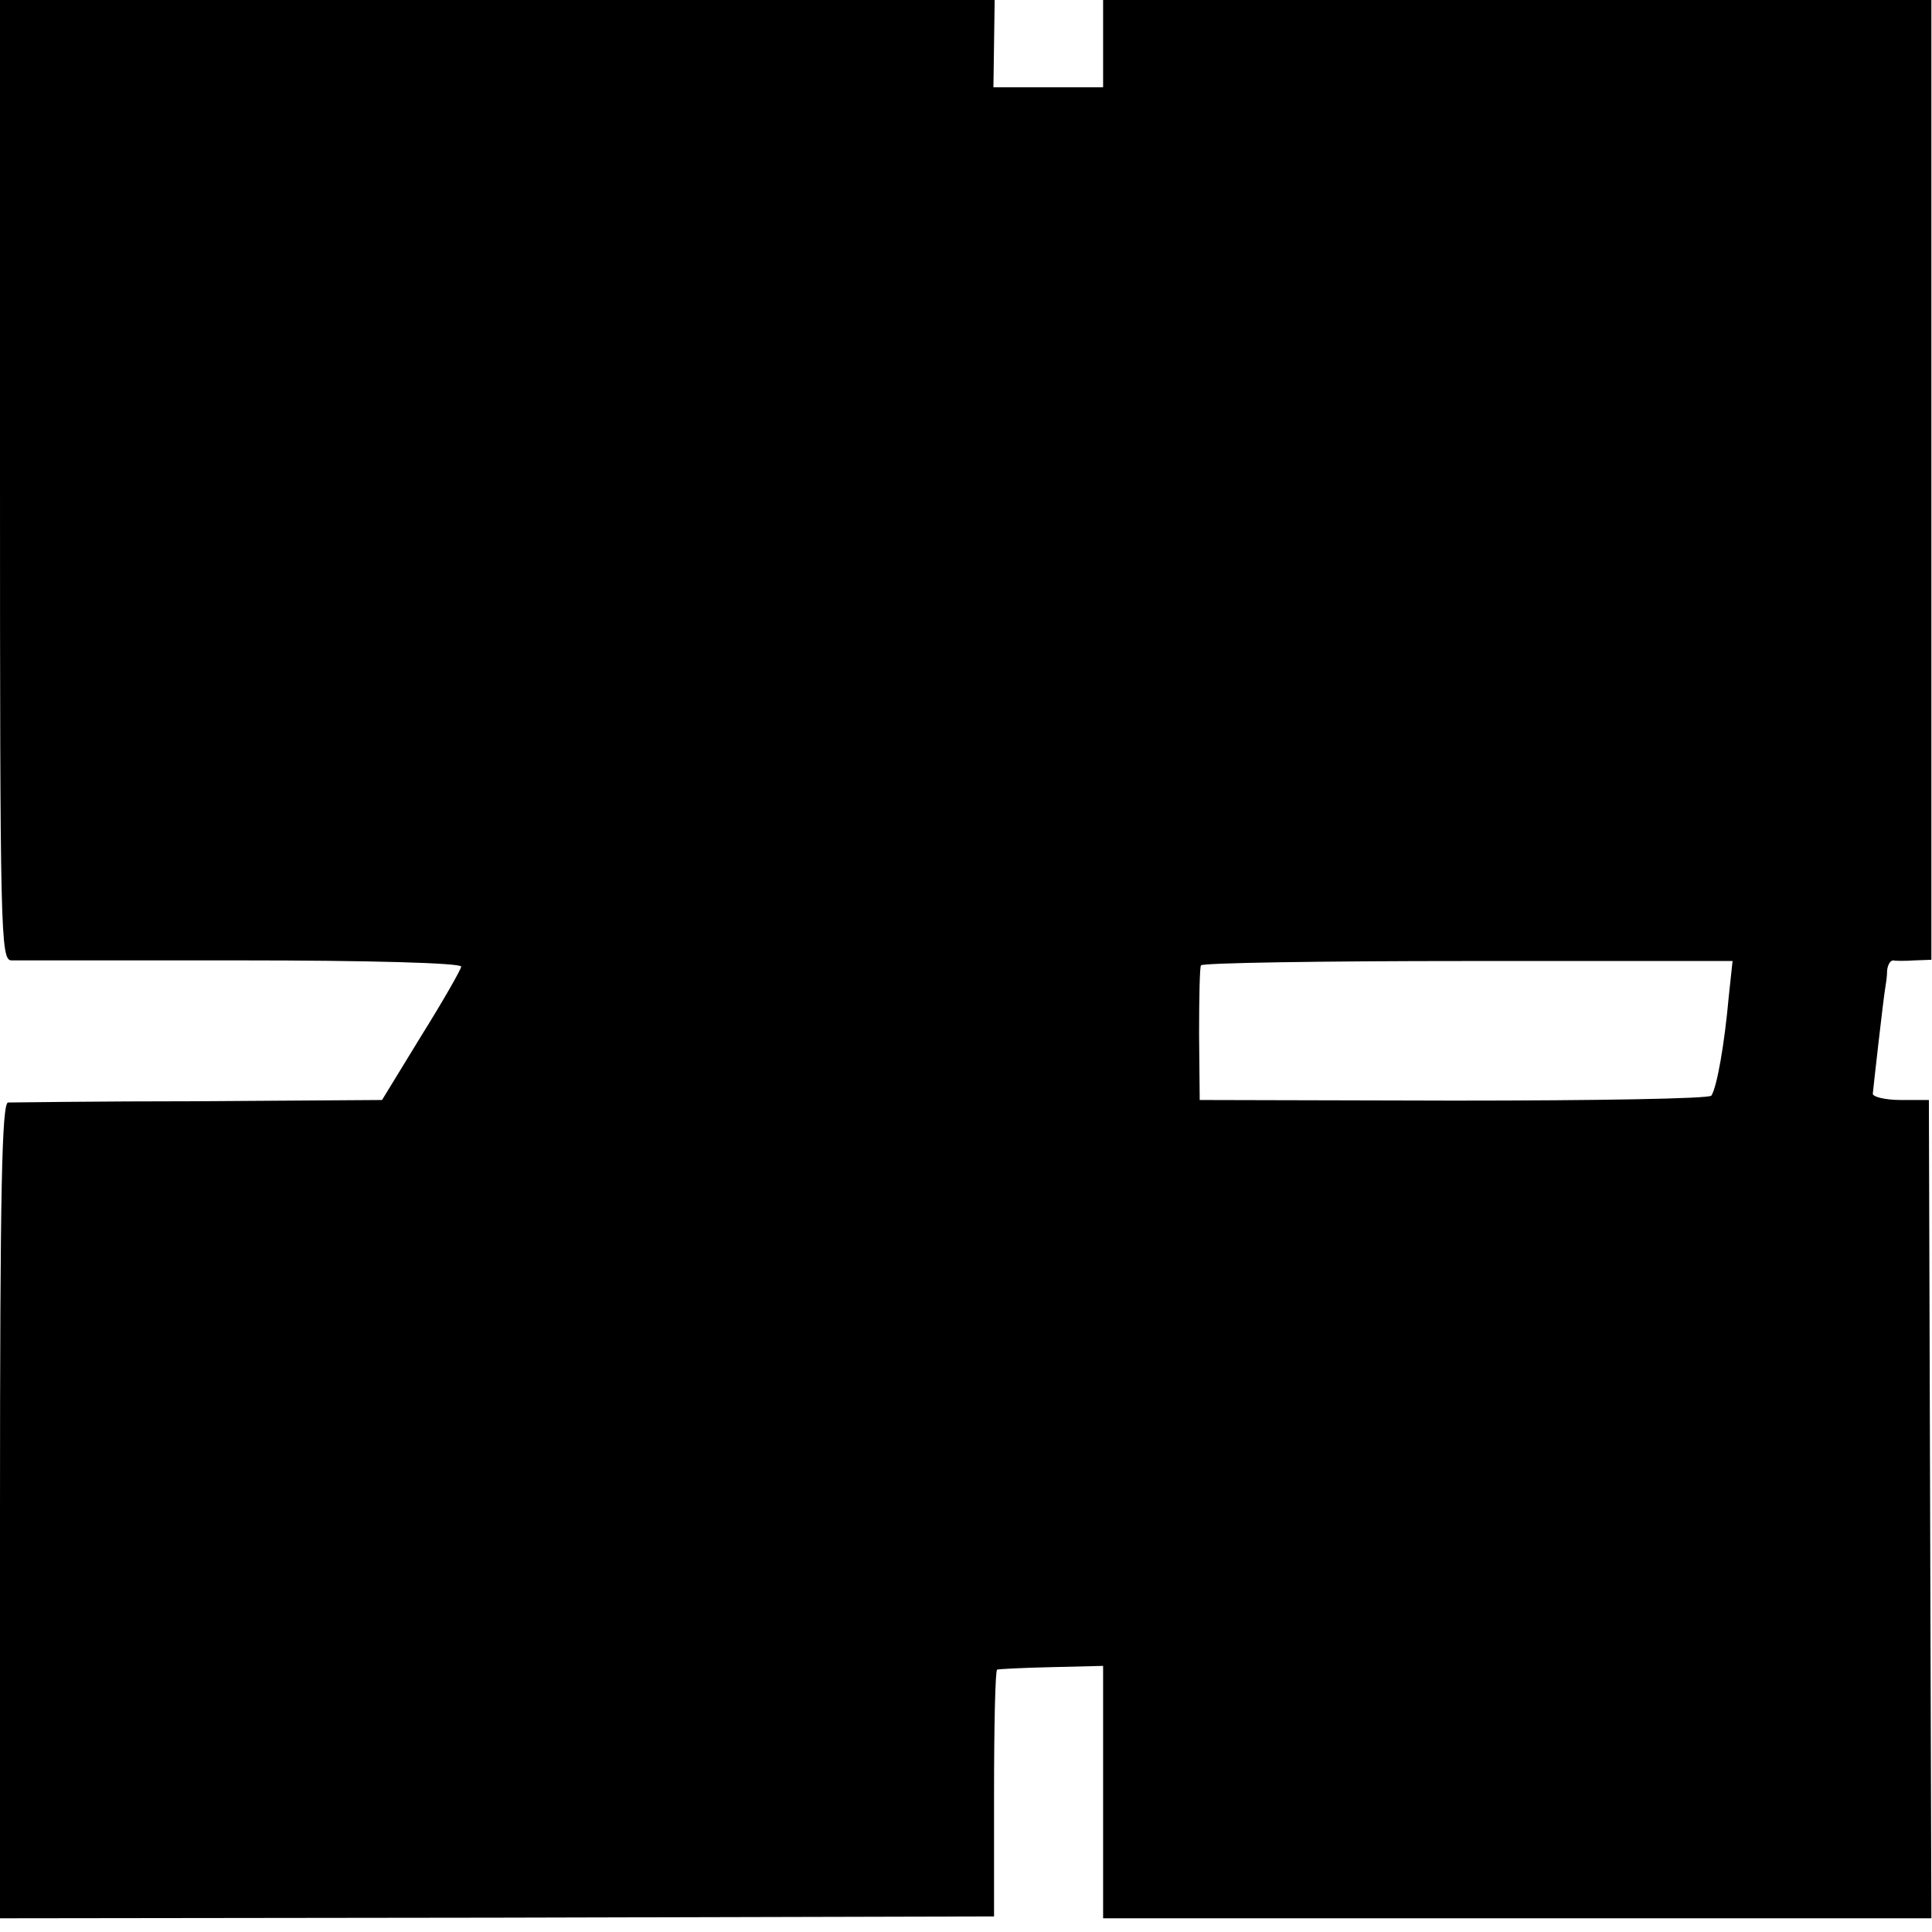 <?xml version="1.0" standalone="no"?>
<!DOCTYPE svg PUBLIC "-//W3C//DTD SVG 20010904//EN"
 "http://www.w3.org/TR/2001/REC-SVG-20010904/DTD/svg10.dtd">
<svg version="1.0" xmlns="http://www.w3.org/2000/svg"
 width="310pt" height="310pt" viewBox="0 0 310 310"
 preserveAspectRatio="xMidYMid meet">
<g transform="translate(0,310) scale(0.1,-0.1)"
fill="#000000" stroke="none">
<path d="M0 2330 c0 -726 1 -770 18 -771 9 0 176 0 369 0 202 0 353 -4 353
-10 0 -4 -29 -55 -64 -111 l-63 -103 -294 -2 c-162 0 -300 -2 -306 -2 -10 -1
-13 -139 -13 -655 l0 -654 798 1 797 2 0 198 c0 108 2 198 5 198 3 1 42 3 88
4 l82 2 0 -203 0 -202 665 0 664 0 -2 656 -2 657 -45 0 c-25 0 -45 5 -45 10 1
11 17 153 20 170 1 6 3 18 3 28 1 9 5 16 10 16 4 -1 19 -1 34 0 l27 1 0 770 0
770 -665 0 -664 0 0 -70 0 -70 -88 0 -88 0 1 70 1 70 -798 0 -798 0 0 -770z
m2774 -828 c-7 -78 -19 -146 -28 -160 -3 -5 -189 -8 -413 -8 l-408 1 -1 105
c0 58 1 108 3 111 1 4 194 7 428 7 l425 0 -6 -56z"/>
</g>
</svg>
